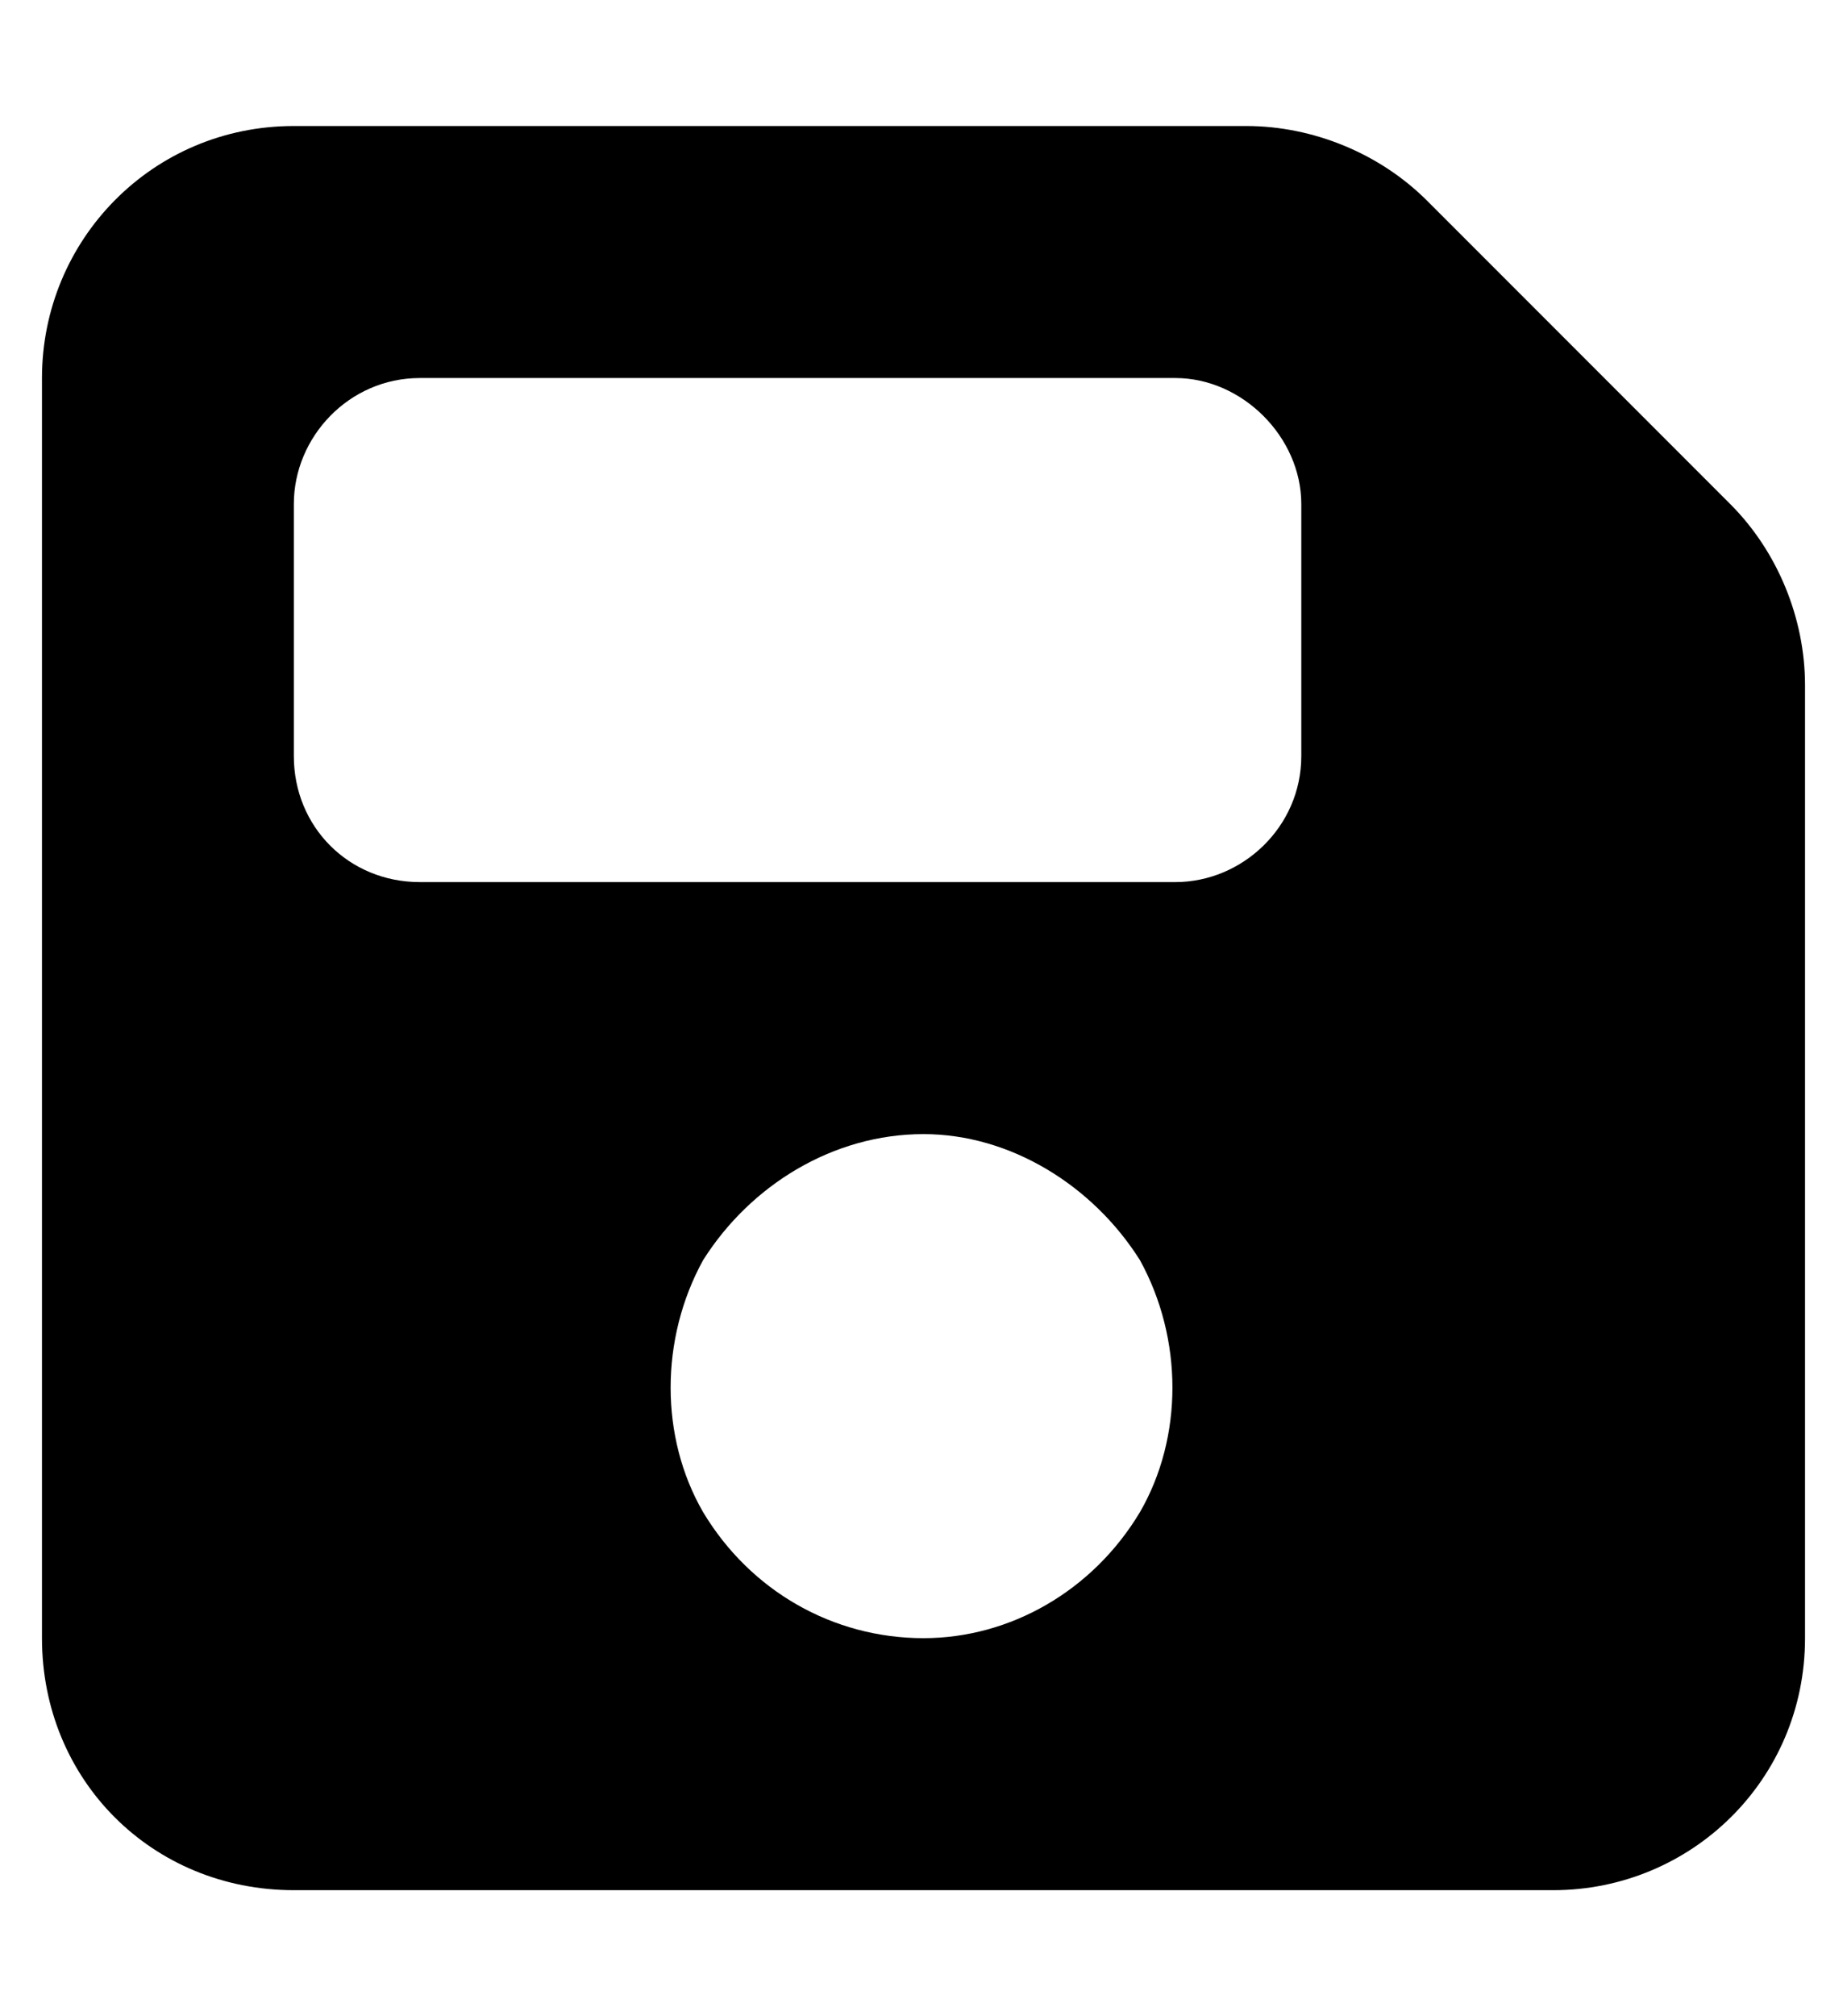 <svg width="22" height="24" viewBox="0 0 22 24" fill="none" xmlns="http://www.w3.org/2000/svg">
    <path fill="currentColor" d="M3.5 1.5H14.844C15.641 1.5 16.438 1.828 17 2.391L20.609 6C21.172 6.562 21.5 7.359 21.5 8.156V19.5C21.5 21.188 20.141 22.5 18.5 22.5H3.5C1.812 22.5 0.5 21.188 0.5 19.5V4.5C0.5 2.859 1.812 1.5 3.5 1.5ZM3.5 6V9C3.5 9.844 4.156 10.5 5 10.5H14C14.797 10.5 15.5 9.844 15.5 9V6C15.5 5.203 14.797 4.5 14 4.5H5C4.156 4.5 3.5 5.203 3.5 6ZM11 13.5C9.922 13.5 8.938 14.109 8.375 15C7.859 15.938 7.859 17.109 8.375 18C8.938 18.938 9.922 19.5 11 19.5C12.031 19.5 13.016 18.938 13.578 18C14.094 17.109 14.094 15.938 13.578 15C13.016 14.109 12.031 13.5 11 13.5Z"/>
</svg>
